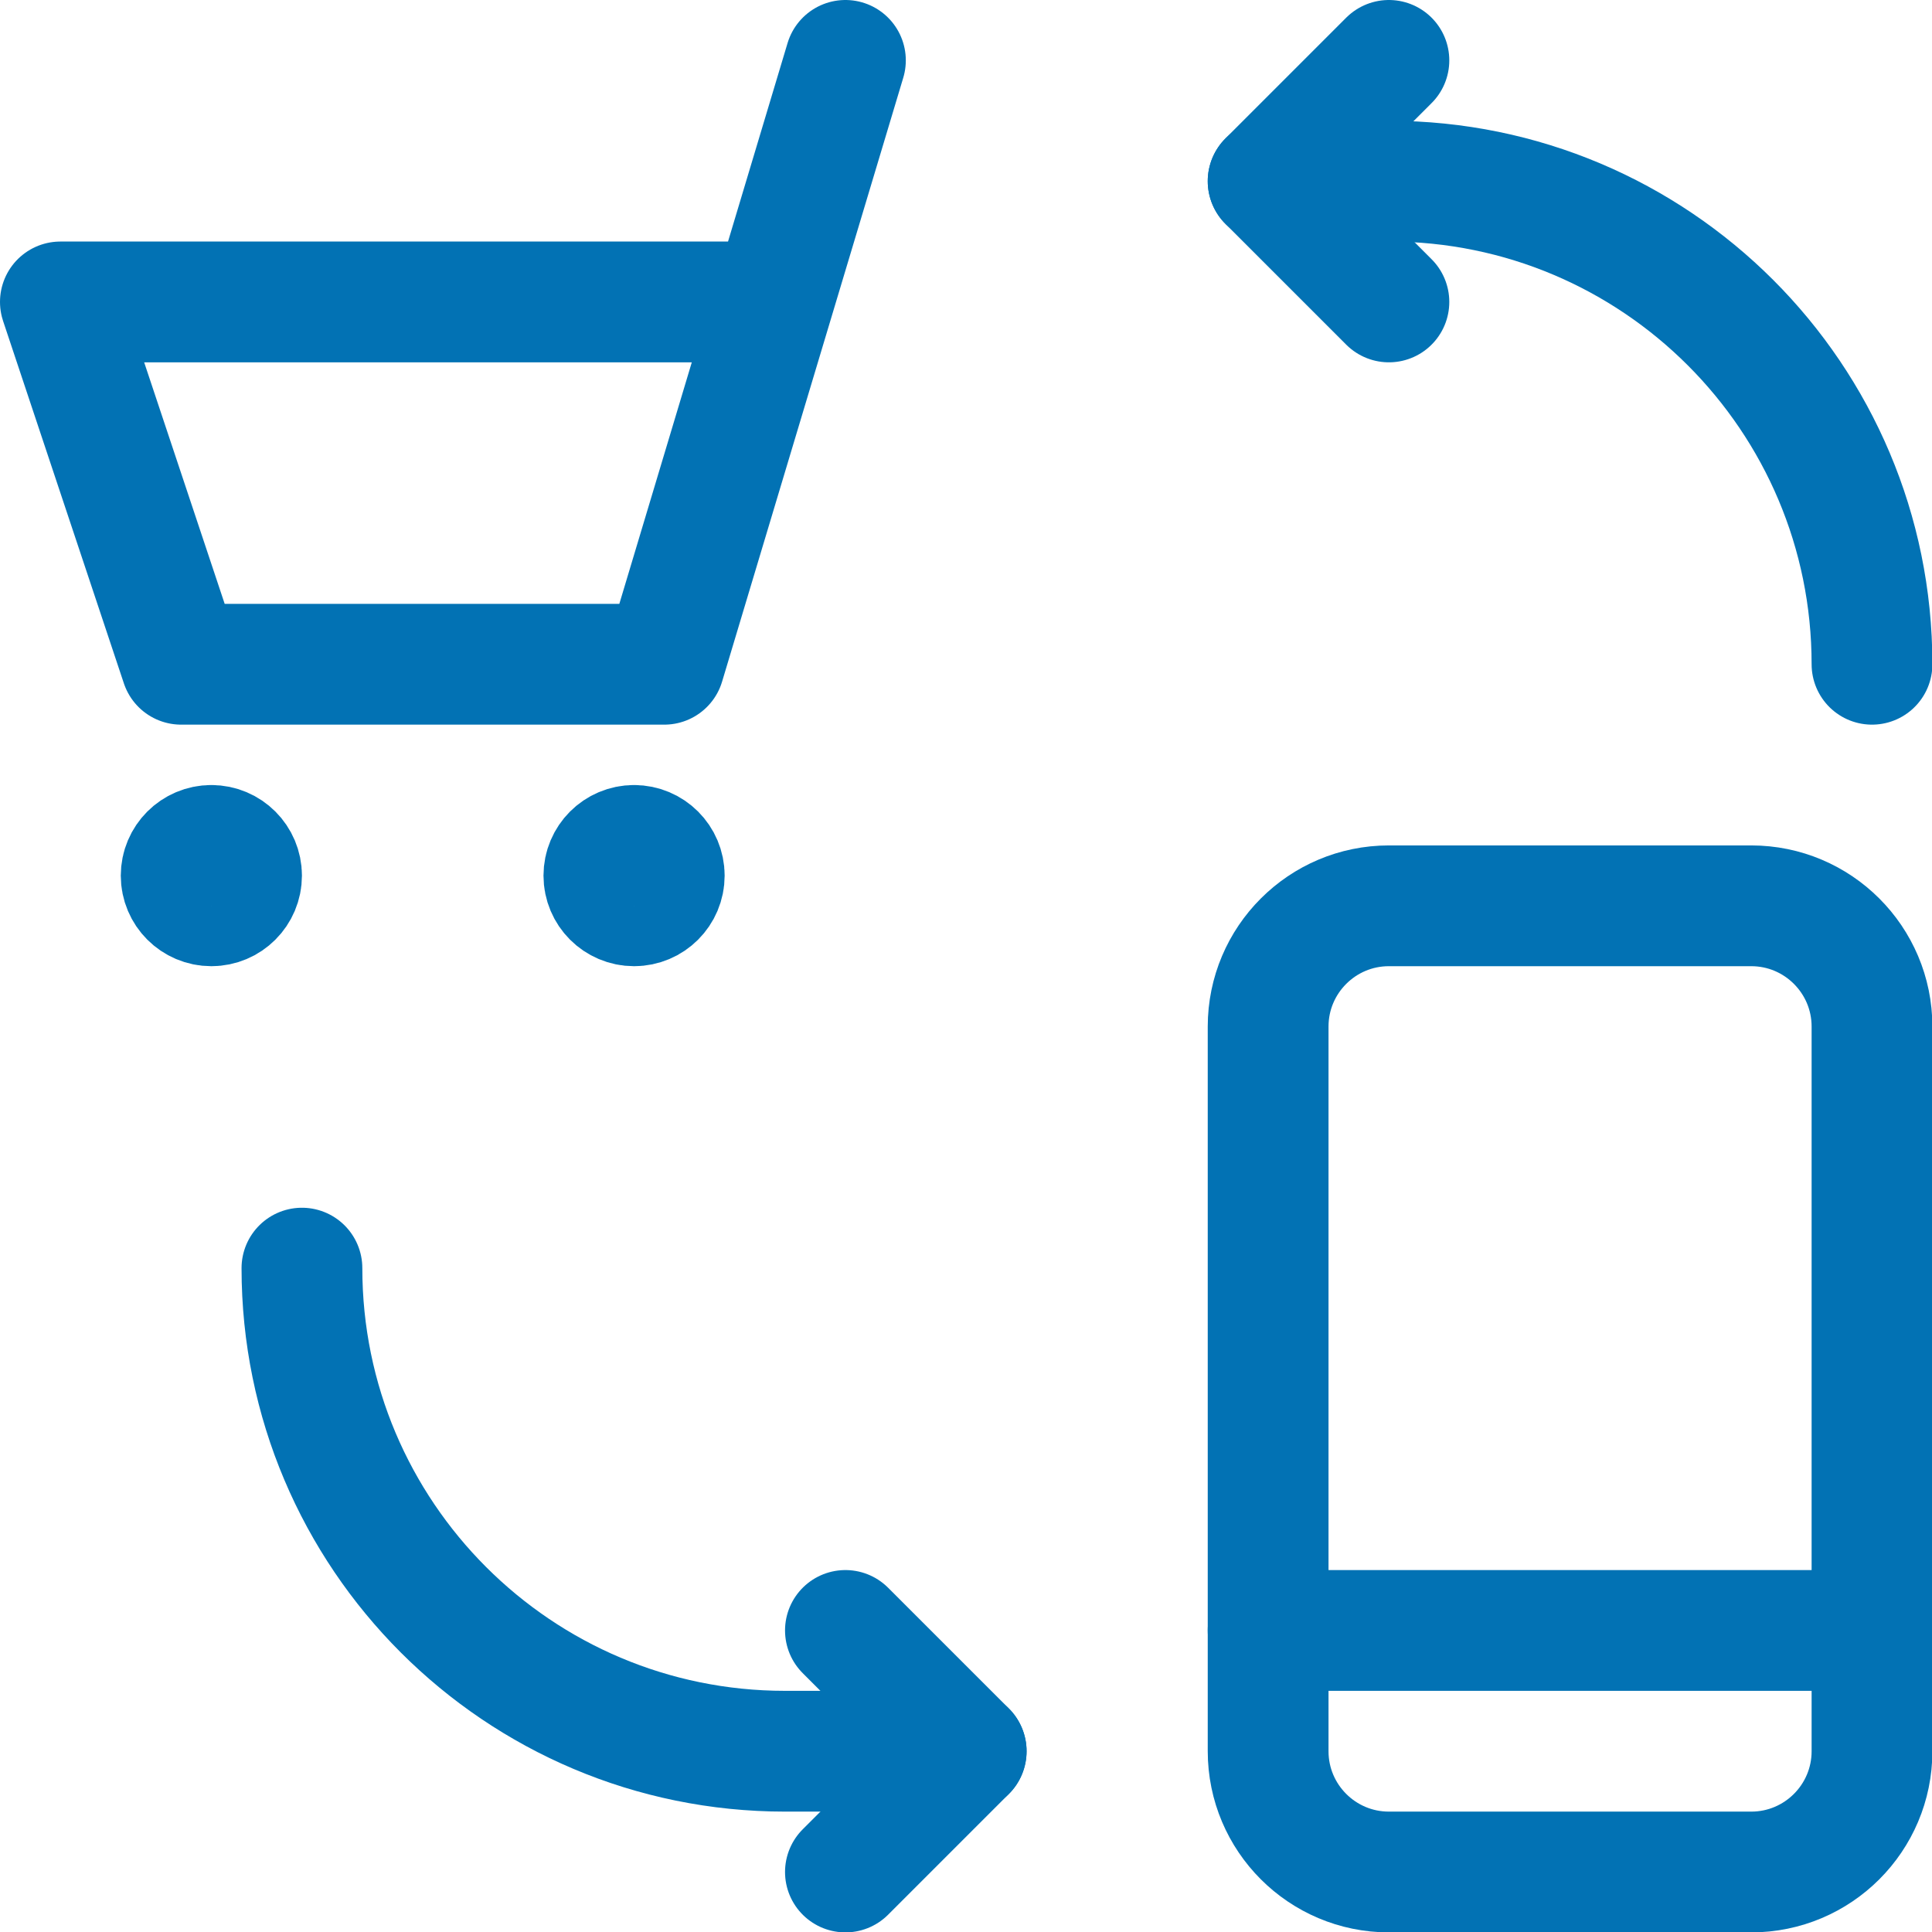 <svg height="40" viewBox="0 0 40 40" width="40" xmlns="http://www.w3.org/2000/svg"><g fill="none" stroke="#0272b4" stroke-linecap="round" stroke-linejoin="round" stroke-width="1.5" transform="scale(1.667)"><path d="m17.25 11.25h4.5c.828 0 1.5.672 1.5 1.5v9c0 .828-.672 1.5-1.5 1.5h-4.5c-.828 0-1.5-.672-1.5-1.5v-9c0-.828.672-1.5 1.5-1.5z"/><path d="m15.75 20.25h7.5"/><path d="m3.75 15.75c0 3.314 2.686 6 6 6h2.25"/><path d="m23.25 8.25c0-3.314-2.686-6-6-6h-1.5"/><path d="m17.25.75-1.5 1.5 1.5 1.5"/><path d="m10.5 23.25 1.5-1.5-1.5-1.5"/><path d="m10.5.75-2.25 7.5h-6l-1.5-4.5h8.85"/><path d="m2.625 10.5c.207 0 .375.168.375.375s-.168.375-.375.375-.375-.168-.375-.375.168-.375.375-.375"/><path d="m7.875 10.5c.207 0 .375.168.375.375s-.168.375-.375.375-.375-.168-.375-.375.168-.375.375-.375"/></g></svg>